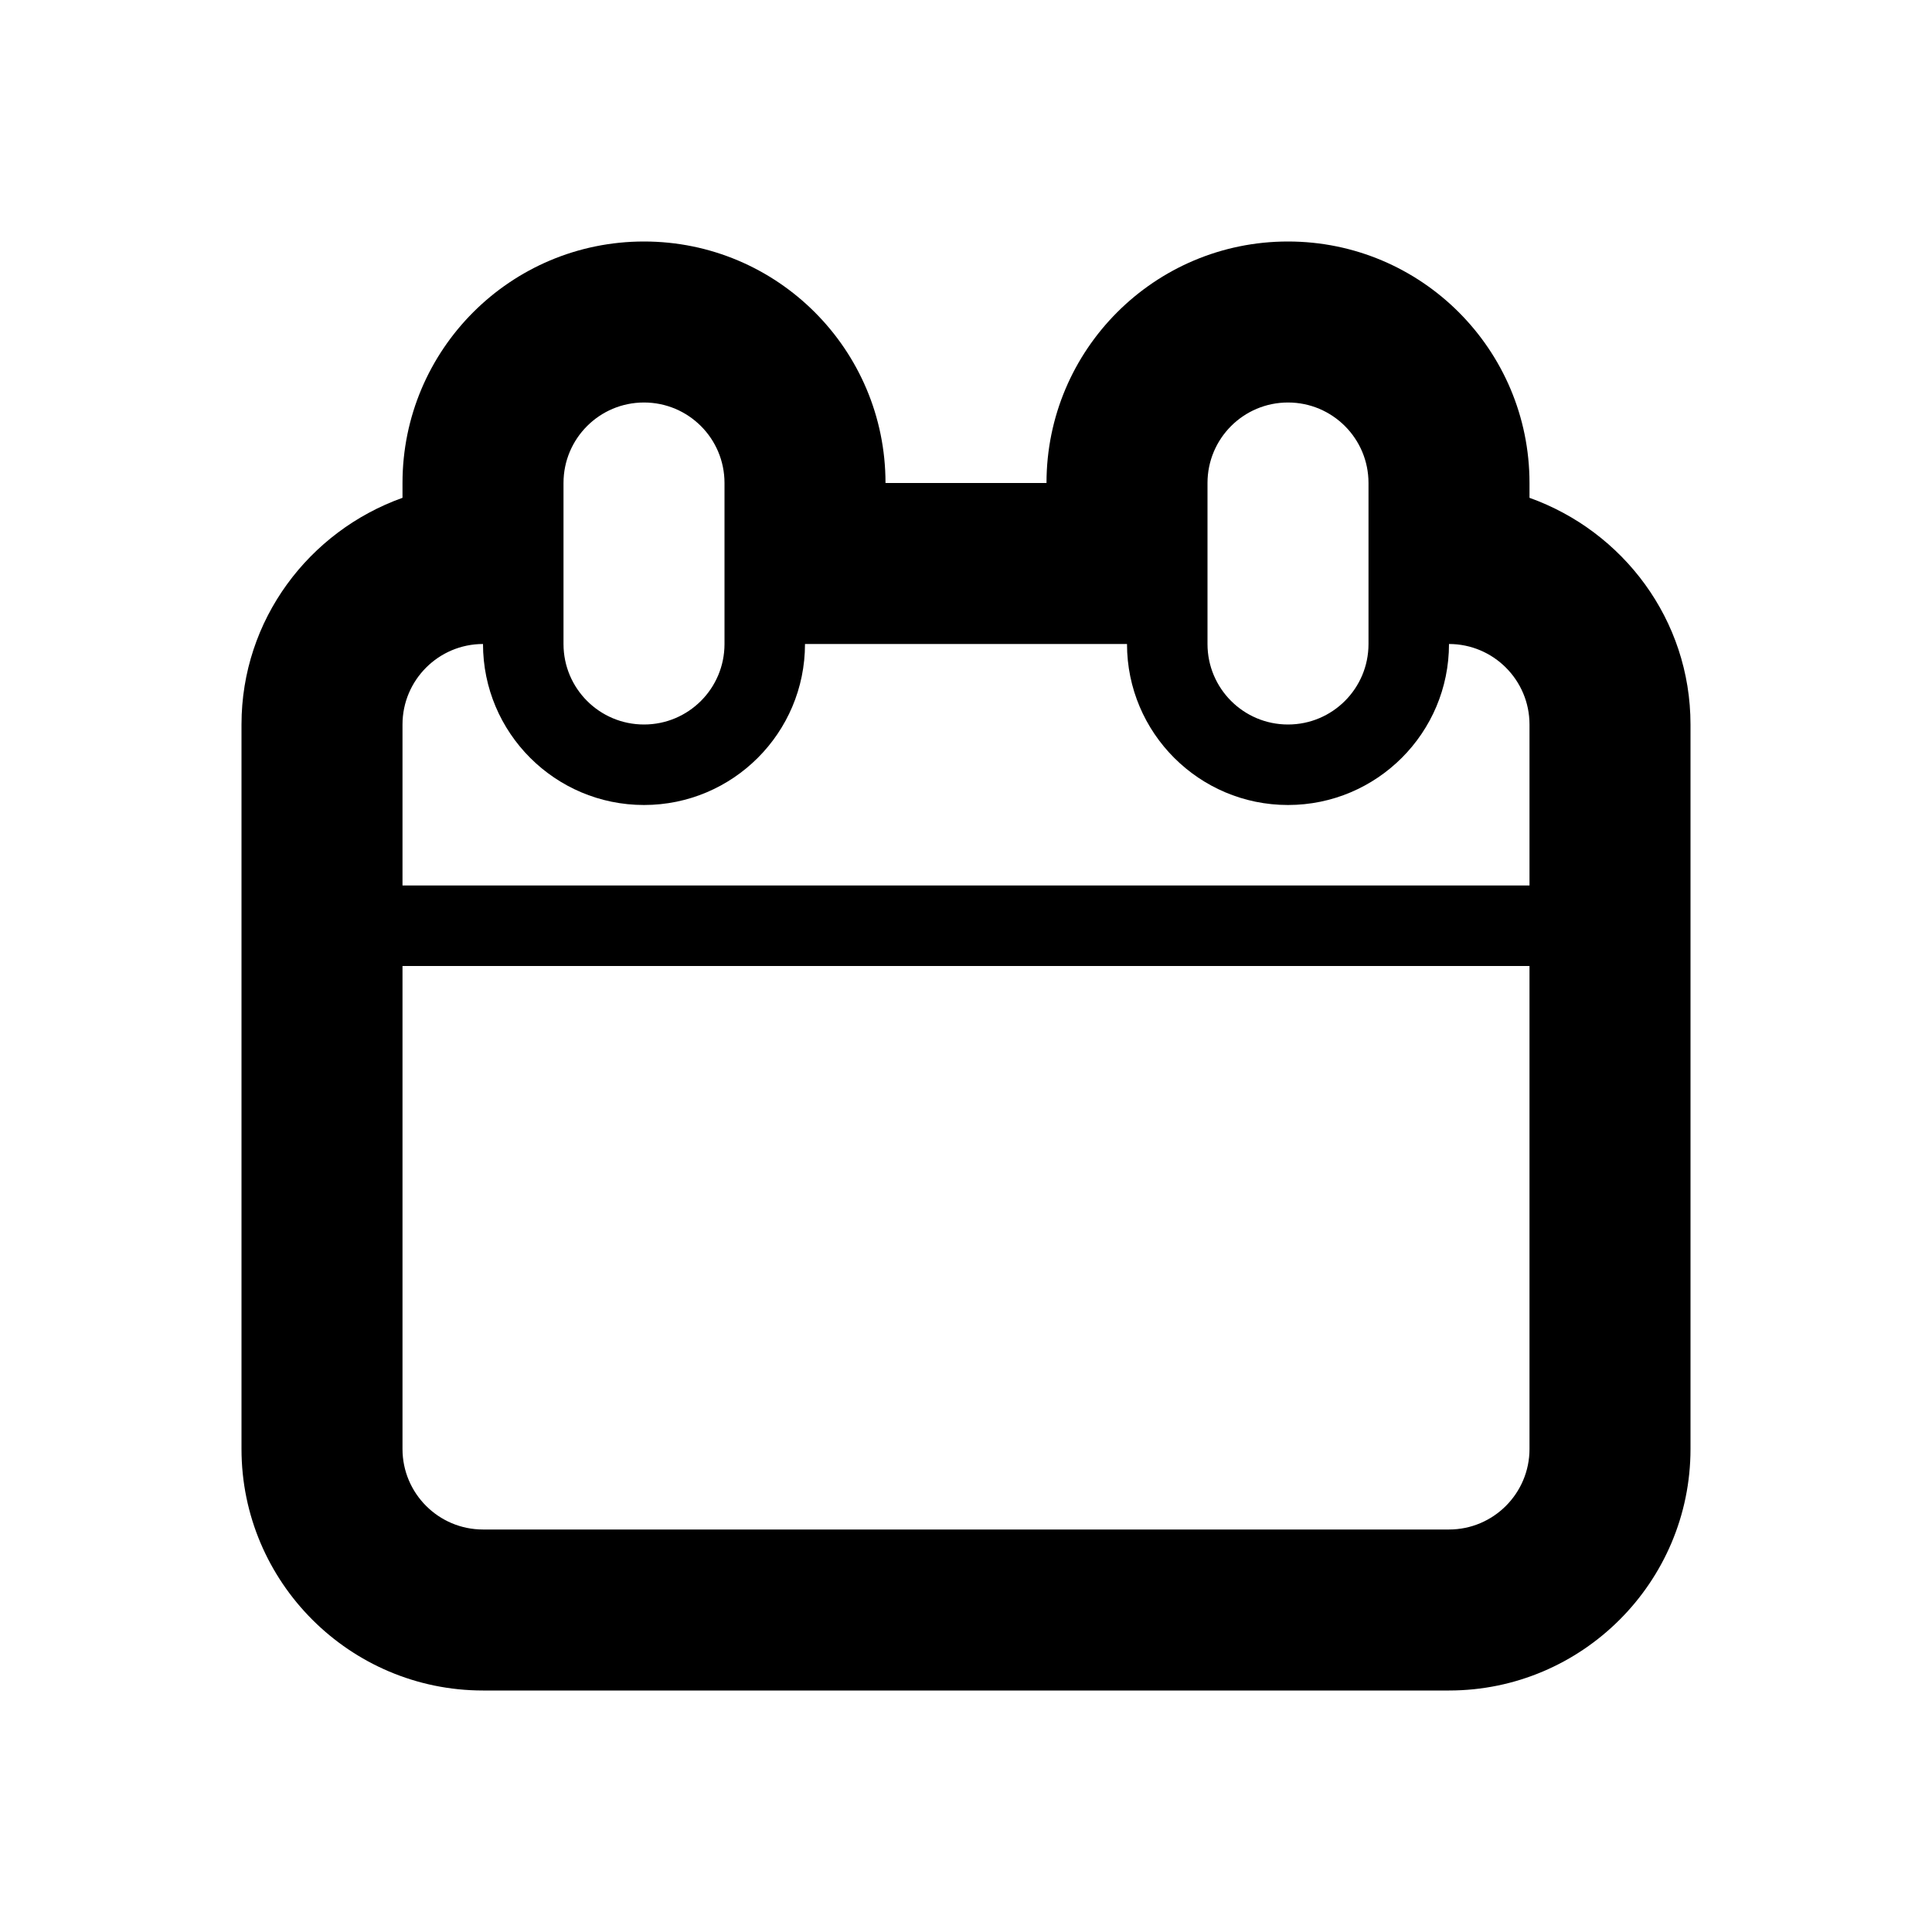 <?xml version="1.0" encoding="iso-8859-1"?>
<!-- Generator: Adobe Illustrator 16.2.1, SVG Export Plug-In . SVG Version: 6.00 Build 0)  -->
<svg version="1.2" baseProfile="tiny" xmlns="http://www.w3.org/2000/svg" xmlns:xlink="http://www.w3.org/1999/xlink" x="0px"
	 y="0px" width="24px" height="24px" viewBox="0 0 24 24" xml:space="preserve">
<g id="Layer_1">
	<path d="M19,6.184V6c0-1.657-1.343-3-3-3s-3,1.343-3,3h-2c0-1.657-1.343-3-3-3S5,4.343,5,6v0.184C3.839,6.599,3,7.698,3,9v9
		c0,1.654,1.346,3,3,3h12c1.654,0,3-1.346,3-3V9C21,7.698,20.161,6.599,19,6.184z M15,6c0-0.552,0.447-1,1-1s1,0.448,1,1v2
		c0,0.552-0.447,1-1,1s-1-0.448-1-1V6z M7,6c0-0.552,0.447-1,1-1s1,0.448,1,1v2c0,0.552-0.447,1-1,1S7,8.552,7,8V6z M19,18
		c0,0.551-0.448,1-1,1H6c-0.552,0-1-0.449-1-1v-6h14V18z M19,11H5V9c0-0.551,0.448-1,1-1c0,1.104,0.896,2,2,2s2-0.896,2-2h4
		c0,1.104,0.896,2,2,2s2-0.896,2-2c0.552,0,1,0.449,1,1V11z"/>
</g>
<g id="nyt_x5F_exporter_x5F_info" display="none">
</g>
</svg>
